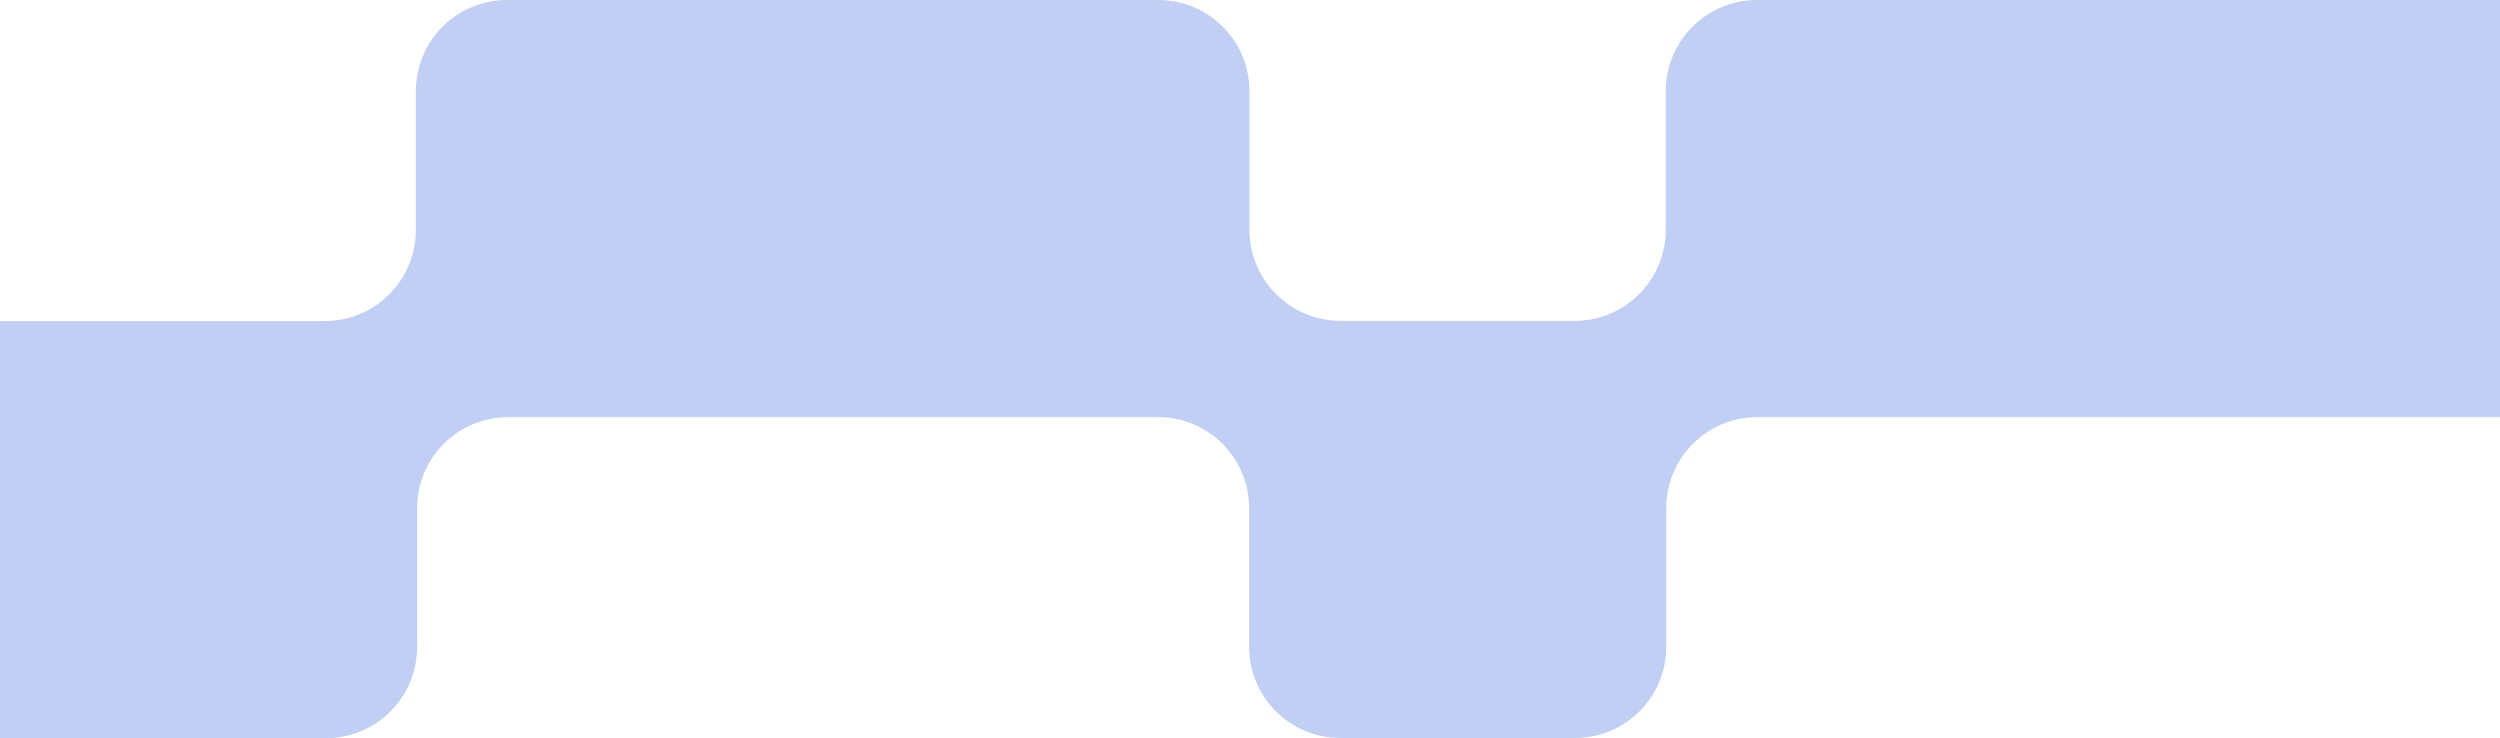 <svg width="1121" height="331" viewBox="0 0 1121 331" fill="none" xmlns="http://www.w3.org/2000/svg">
<path d="M1121 0V187.036H787.992C765.433 187.036 747.145 205.325 747.145 227.885V290.058C747.145 312.618 728.857 330.907 706.297 330.907H600.957C578.397 330.907 560.109 312.618 560.109 290.058V227.885C560.109 205.325 541.821 187.036 519.261 187.036H227.883C205.324 187.036 187.036 205.325 187.036 227.885V290.151C187.036 312.711 168.748 331 146.188 331H0V143.958H145.616C168.176 143.958 186.464 125.669 186.464 103.109V40.849C186.464 18.289 204.752 0 227.311 0H519.401C541.961 0 560.249 18.289 560.249 40.849V103.016C560.249 125.576 578.537 143.865 601.097 143.865H706.081C728.641 143.865 746.929 125.576 746.929 103.016V40.849C746.929 18.289 765.217 0 787.776 0H1121Z" fill="#C0CFF3"/>
</svg>
